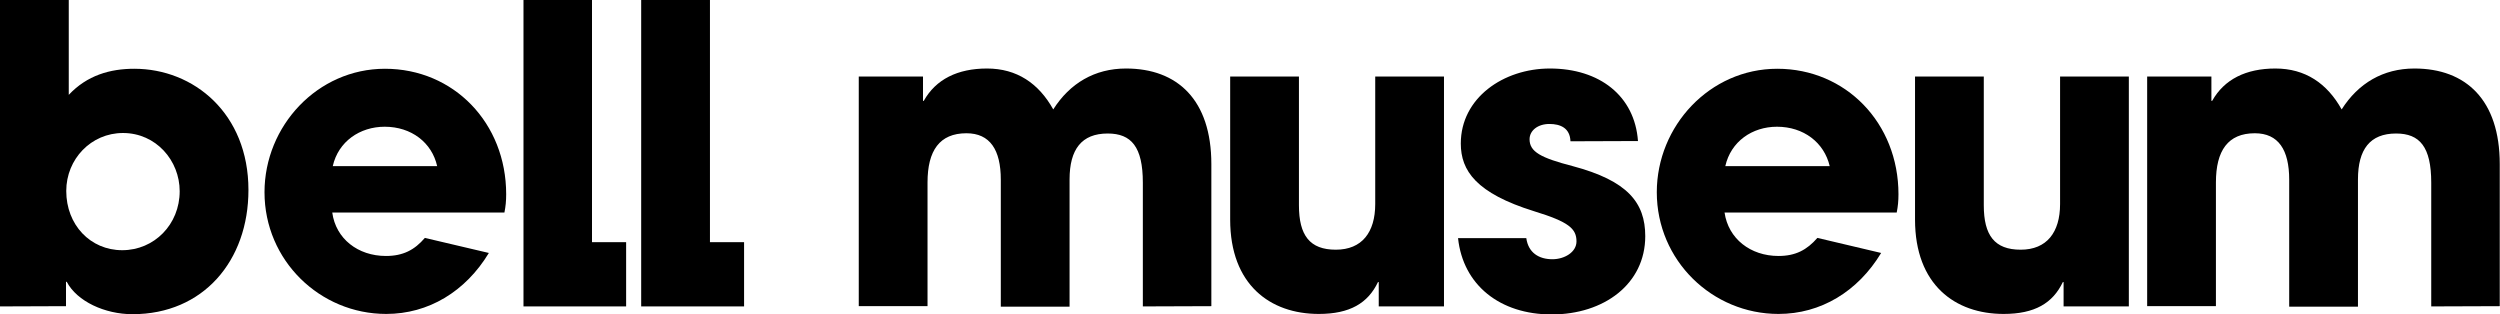<?xml version="1.0" encoding="UTF-8"?> <svg xmlns="http://www.w3.org/2000/svg" xmlns:xlink="http://www.w3.org/1999/xlink" version="1.1" id="Layer_1" x="0px" y="0px" viewBox="0 0 996.2 125.2" style="enable-background:new 0 0 996.2 125.2;" xml:space="preserve"> <path d="M455.4,122.1V72.8c0-14.3-4.6-19.6-14-19.6c-10.4,0-15.2,6.3-15.2,18.3v50.7h-27.4V71.6c0-11.9-4.3-18.5-13.7-18.5 c-10.7,0-15.5,6.9-15.5,19.6v49.3h-27.4V30.5h25.6v9.7h0.3c4.8-8.6,13.5-12.9,25.2-12.9c11.9,0,20.6,5.9,26.4,16.3 c6.6-10.4,16.5-16.3,29-16.3c20.5,0,34,12.5,34,38.1v56.6L455.4,122.1L455.4,122.1z"></path> <path d="M549.4,122.1v-9.7h-0.3c-4,8.4-11.2,12.7-23.6,12.7c-19.3,0-35.3-11.6-35.3-37.6V30.5h27.4v51.3c0,12,4.3,17.7,14.7,17.7 s15.7-6.9,15.7-18.2V30.5h27.4v91.6L549.4,122.1L549.4,122.1z"></path> <path d="M724.2,94.8c-4.2,4.8-8.7,7.2-15.5,7.2c-11.2,0-20-6.9-21.5-17.3h68.6c0.5-2.5,0.7-4.6,0.7-7.3c0-28.4-21-50-48.3-50 c-26.9,0-48,22.8-48,49.2c0,27.2,22.1,48.5,48.5,48.5c16.8,0,31.6-8.9,40.9-24.3L724.2,94.8L724.2,94.8z M708.1,50.5 c10.6,0,18.8,6.3,21,15.7h-41.6C689.7,56.4,698.2,50.5,708.1,50.5z"></path> <path d="M625.8,56.3c-0.2-5.3-4-6.9-8.4-6.9c-4.6,0-7.9,2.6-7.9,6.1c0,5,4.5,7.4,17.2,10.7c21.8,5.8,28.9,14.5,28.9,27.9 c0,19.1-16.5,31.2-37.3,31.2c-20.6,0-35.3-11.7-37.3-30.4h27.2c0.8,5.8,5,8.4,10.4,8.4c4.8,0,9.6-2.8,9.6-7.1c0-5.1-3.1-7.8-16.8-12 C588.2,77,582.1,68,582.1,57.2c0-18.2,17-29.9,35.5-29.9c19.8,0,33.8,10.9,35.1,28.9L625.8,56.3L625.8,56.3z"></path> <path d="M822.3,122.1v-9.7H822c-4,8.4-11.2,12.7-23.6,12.7c-19.3,0-35.3-11.6-35.3-37.6V30.5h27.4v51.3c0,12,4.3,17.7,14.7,17.7 s15.7-6.9,15.7-18.2V30.5h27.4v91.6L822.3,122.1L822.3,122.1z"></path> <path d="M968.8,122.1V72.8c0-14.3-4.6-19.6-14-19.6c-10.4,0-15.2,6.3-15.2,18.3v50.7h-27.4V71.6c0-11.9-4.3-18.5-13.7-18.5 c-10.7,0-15.5,6.9-15.5,19.6v49.3h-27.4V30.5h25.6v9.7h0.3c4.8-8.6,13.5-12.9,25.2-12.9c11.9,0,20.6,5.9,26.4,16.3 c6.6-10.4,16.5-16.3,29-16.3c20.5,0,34,12.5,34,38.1v56.6L968.8,122.1L968.8,122.1z"></path> <polyline points="296.5,122.1 296.5,96.5 282.9,96.5 282.9,96.5 282.9,0 255.5,0 255.5,122.1 "></polyline> <polyline points="249.5,122.1 249.5,96.5 235.9,96.5 235.9,0 208.6,0 208.6,122.1 "></polyline> <path d="M169.3,94.8c-4.1,4.8-8.7,7.2-15.5,7.2c-11.2,0-20-6.9-21.4-17.3H201c0.5-2.5,0.7-4.6,0.7-7.3c0-28.4-20.9-50-48.3-50 c-26.9,0-48,22.8-48,49.2c0,27.2,22.1,48.5,48.5,48.5c16.8,0,31.6-8.9,40.9-24.3L169.3,94.8L169.3,94.8z M153.3,50.5 c10.6,0,18.8,6.3,20.9,15.7h-41.6C134.8,56.4,143.4,50.5,153.3,50.5z"></path> <path d="M0,122.1V0h27.4v37.8c7.3-7.8,16.5-10.4,26.1-10.4C77.2,27.4,99,45.2,99,75.7c0,28.2-18,49.5-46.2,49.5 c-11,0-22.1-5.1-26.2-12.9h-0.3v9.7L0,122.1L0,122.1z M71.6,76.2C71.6,64,62.2,53,49,53c-12.7,0-22.6,10.4-22.6,23.1 c0,13.5,9.6,23.6,22.3,23.6C61.5,99.7,71.6,89.4,71.6,76.2z"></path> </svg> 